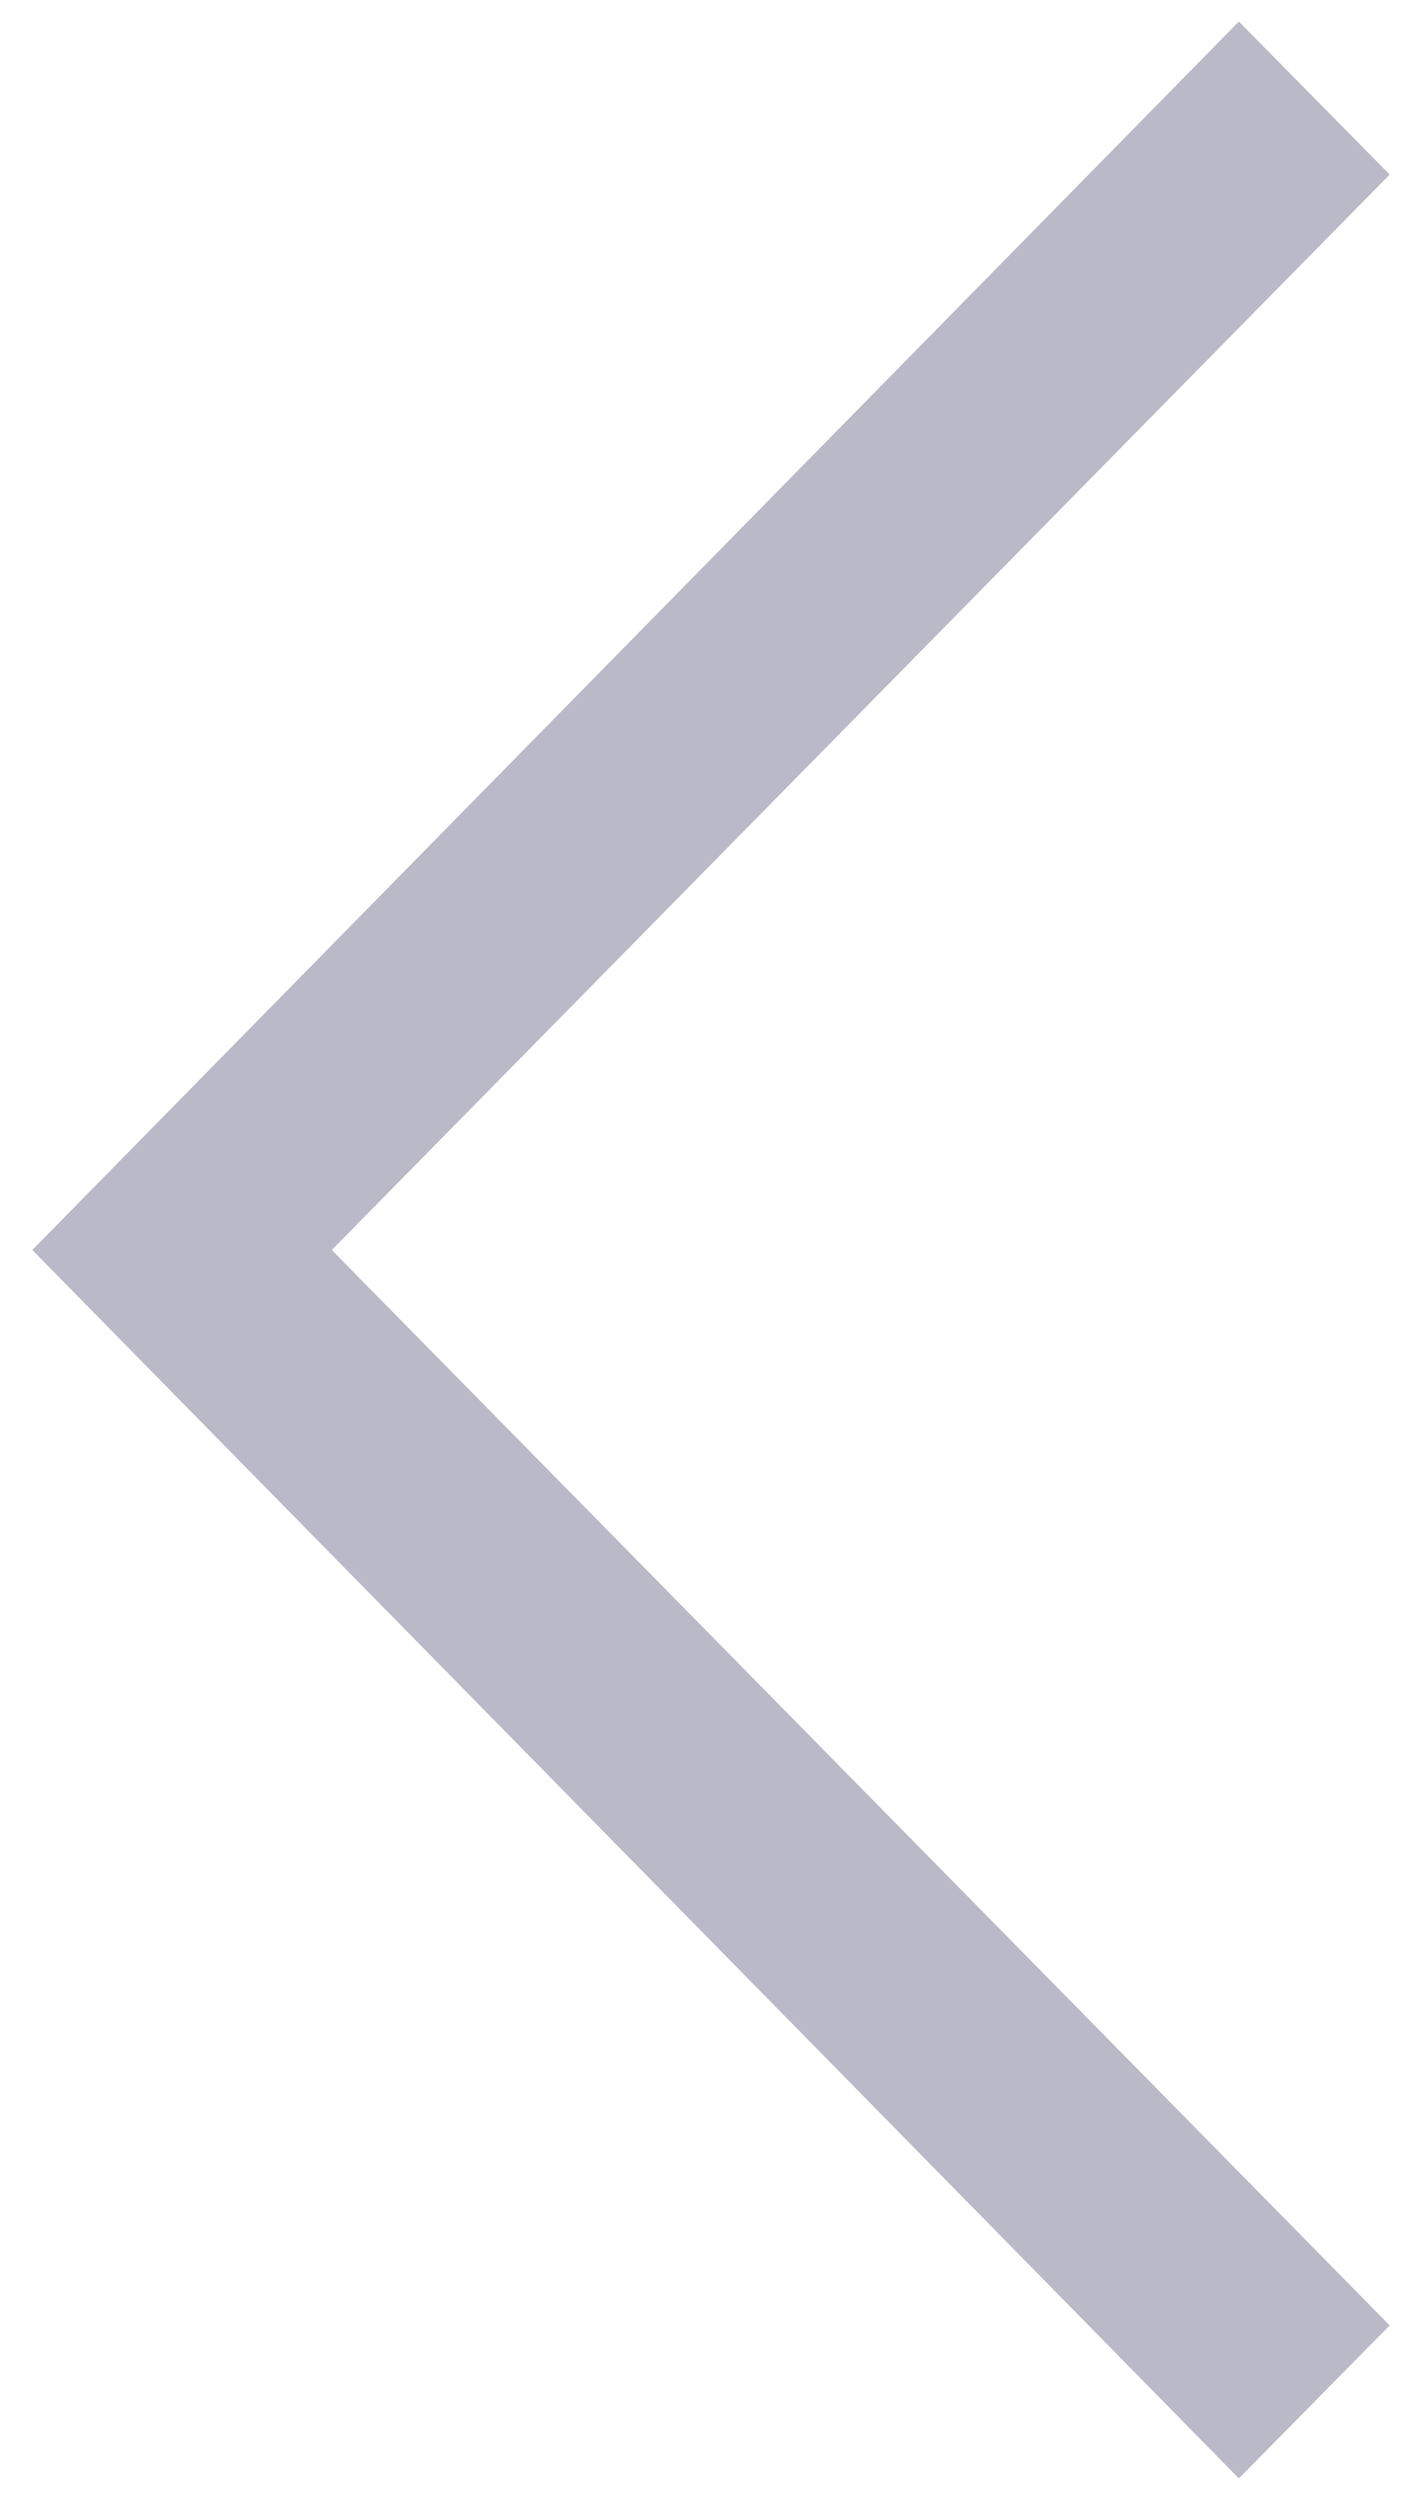 <?xml version="1.0" encoding="utf-8"?>
<!-- Generator: Adobe Illustrator 20.0.0, SVG Export Plug-In . SVG Version: 6.00 Build 0)  -->
<svg version="1.1" id="Layer_1" xmlns="http://www.w3.org/2000/svg" xmlns:xlink="http://www.w3.org/1999/xlink" x="0px" y="0px"
	 viewBox="0 0 66 116" style="enable-background:new 0 0 66 116;" xml:space="preserve">
<style type="text/css">
	.st0{fill-rule:evenodd;clip-rule:evenodd;fill:#BAB9C8;}
</style>
<polygon class="st0" points="1.5,58 57.5,115 64.5,107.9 15.4,58 64.5,8.1 57.5,1 "/>
</svg>
